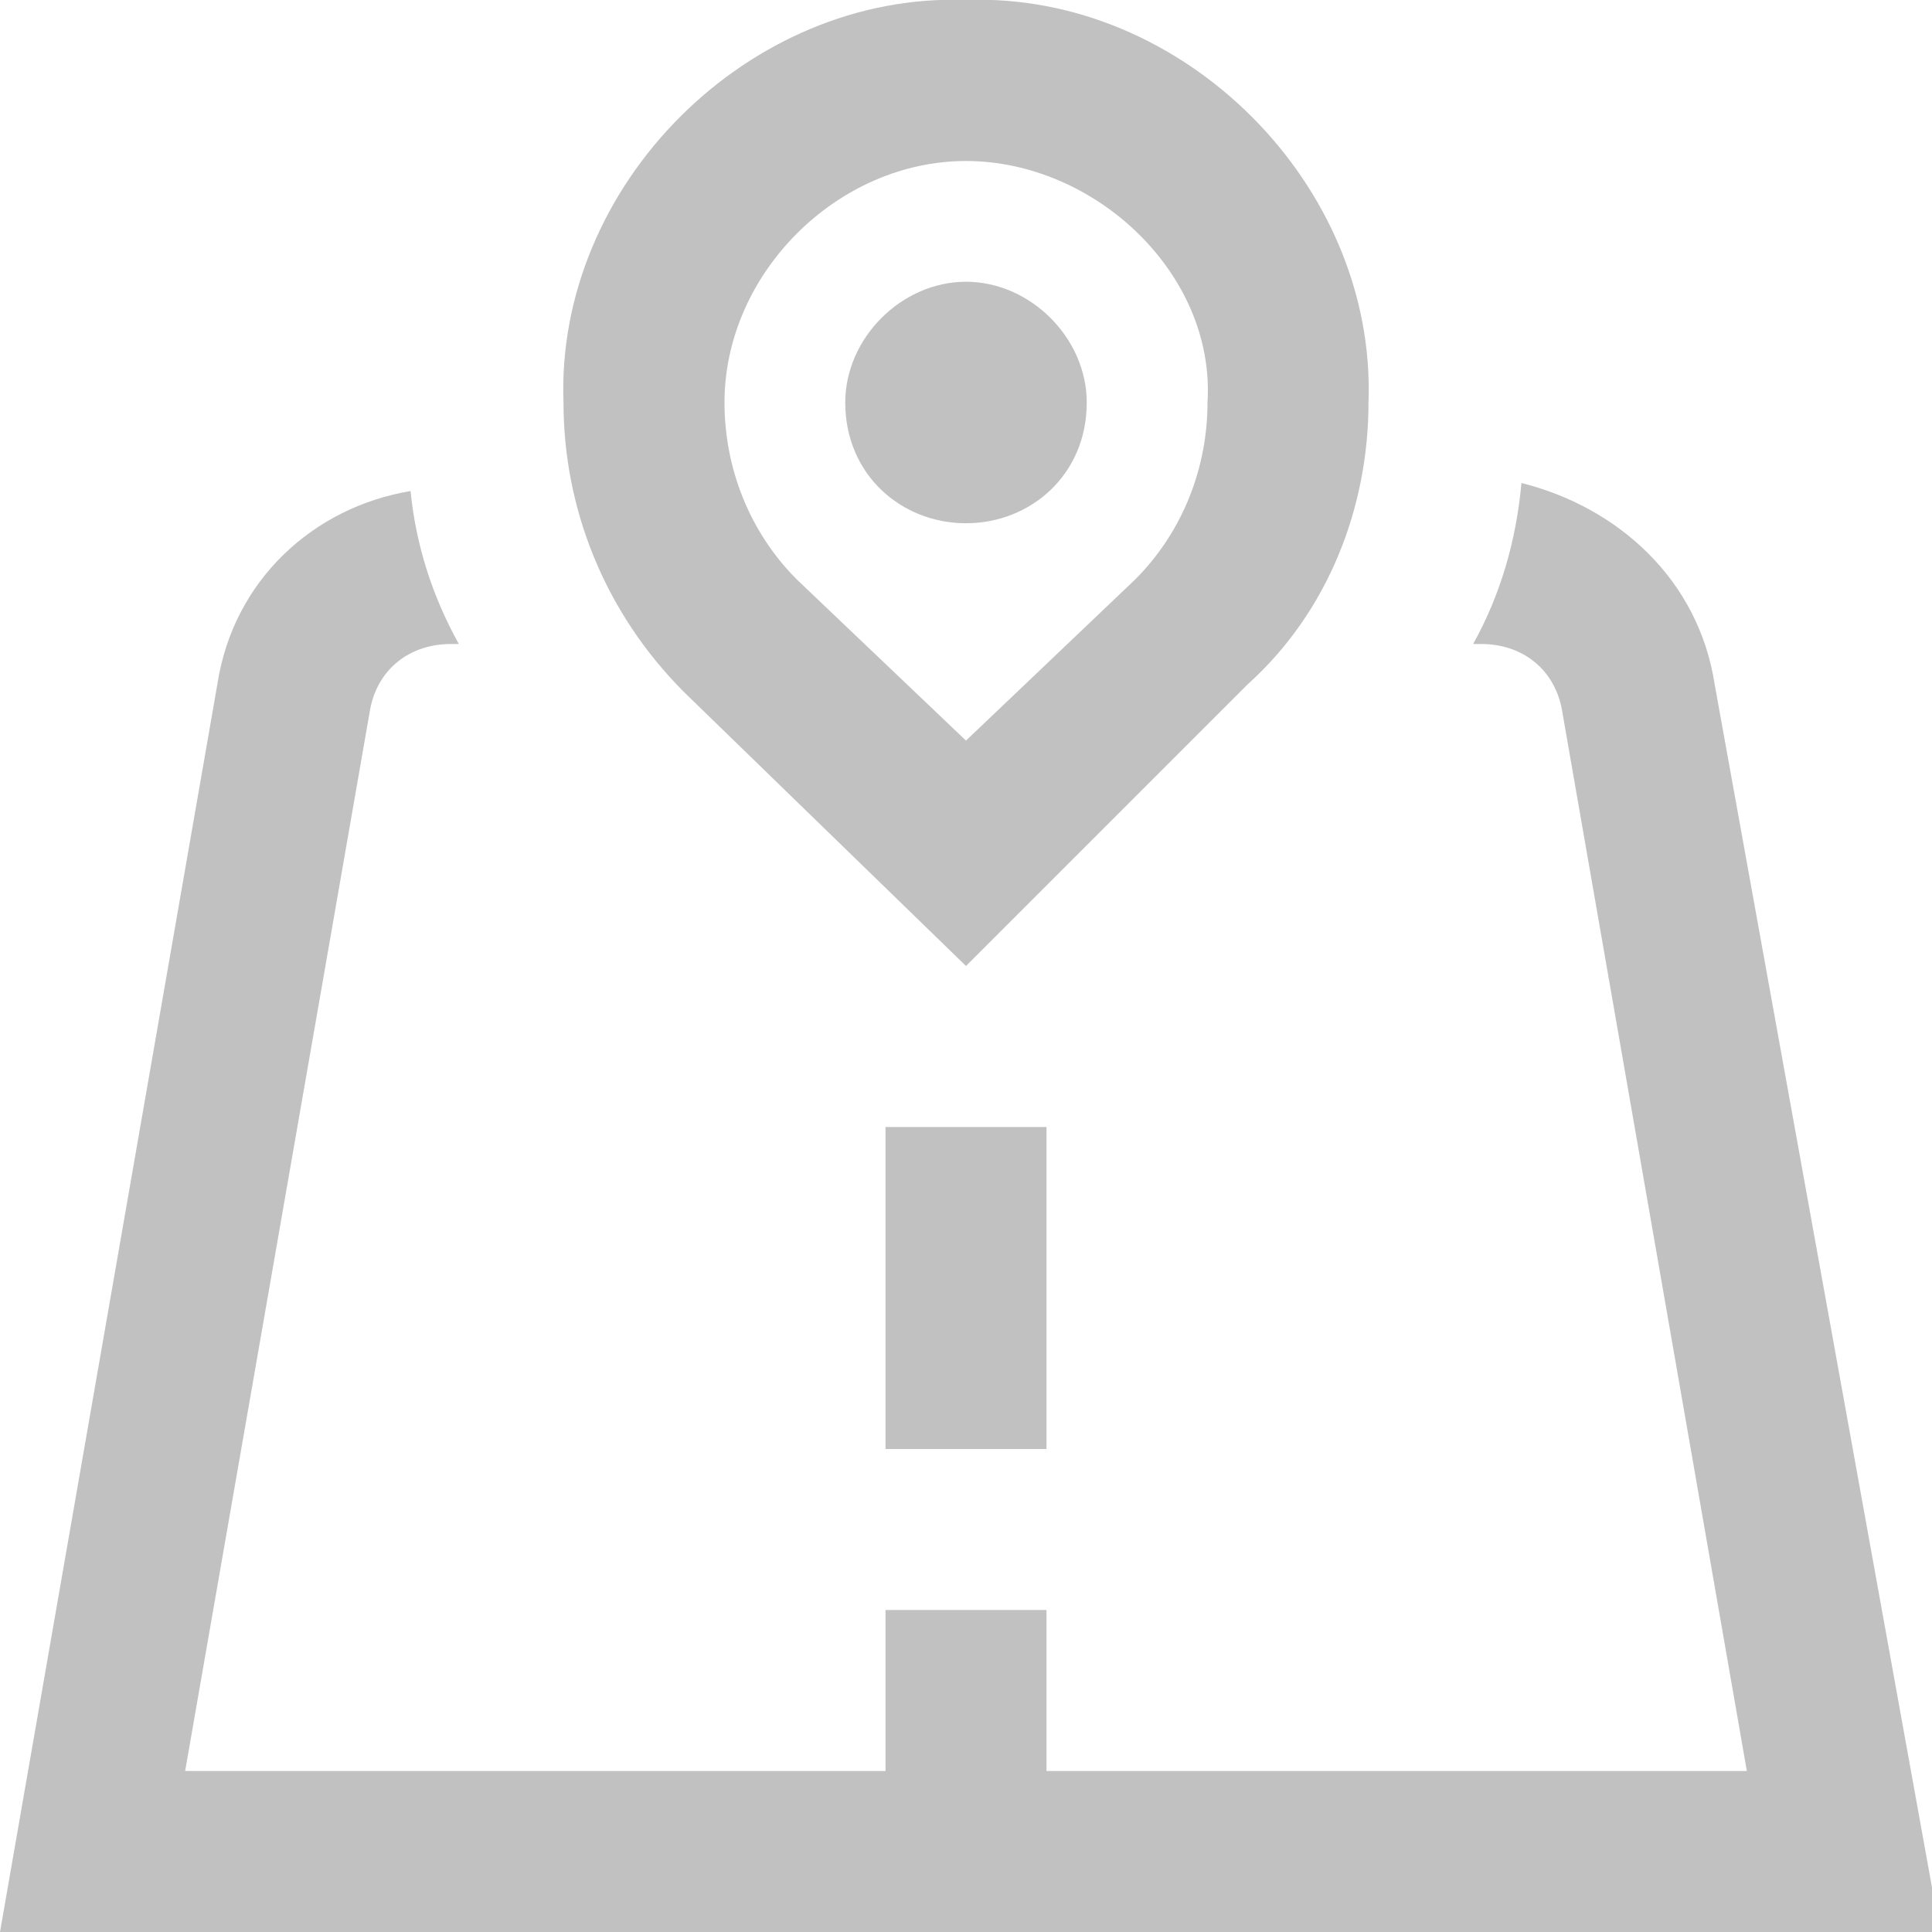 <svg version="1.2" xmlns="http://www.w3.org/2000/svg" viewBox="0 0 24 24" width="24" height="24">
	<title>fs-icon-road-approved</title>
	<style>
		.s0 { fill: #c1c1c1 } 
	</style>
	<path fill-rule="evenodd" class="s0" d="m24.1 24h-24.1l2.7-15.5c0.2-1.3 1.2-2.2 2.4-2.4q0.1 1 0.6 1.9h-0.1c-0.5 0-0.9 0.3-1 0.8l-2.3 13.2h8.7v-2h2v2h8.7l-2.3-13.2c-0.1-0.5-0.5-0.8-1-0.8h-0.1q0.5-0.9 0.6-2c1.2 0.3 2.2 1.2 2.4 2.5 0 0 2.8 15.5 2.8 15.5zm-15.6-15.4c-1-1-1.5-2.3-1.5-3.6-0.1-2.7 2.3-5.1 5-5 2.7-0.1 5.1 2.3 5 5 0 1.3-0.5 2.6-1.5 3.5l-3.5 3.5zm0.5-3.6c0 0.8 0.3 1.6 0.9 2.2l2.1 2 2.1-2c0.6-0.6 0.9-1.4 0.9-2.2 0.1-1.6-1.4-3-3-3-1.6 0-3 1.4-3 3zm1.5 0c0-0.8 0.7-1.5 1.5-1.5 0.8 0 1.5 0.7 1.5 1.5 0 0.9-0.7 1.5-1.5 1.5-0.8 0-1.5-0.6-1.5-1.5zm0.5 9h2v4h-2z"/>
</svg>